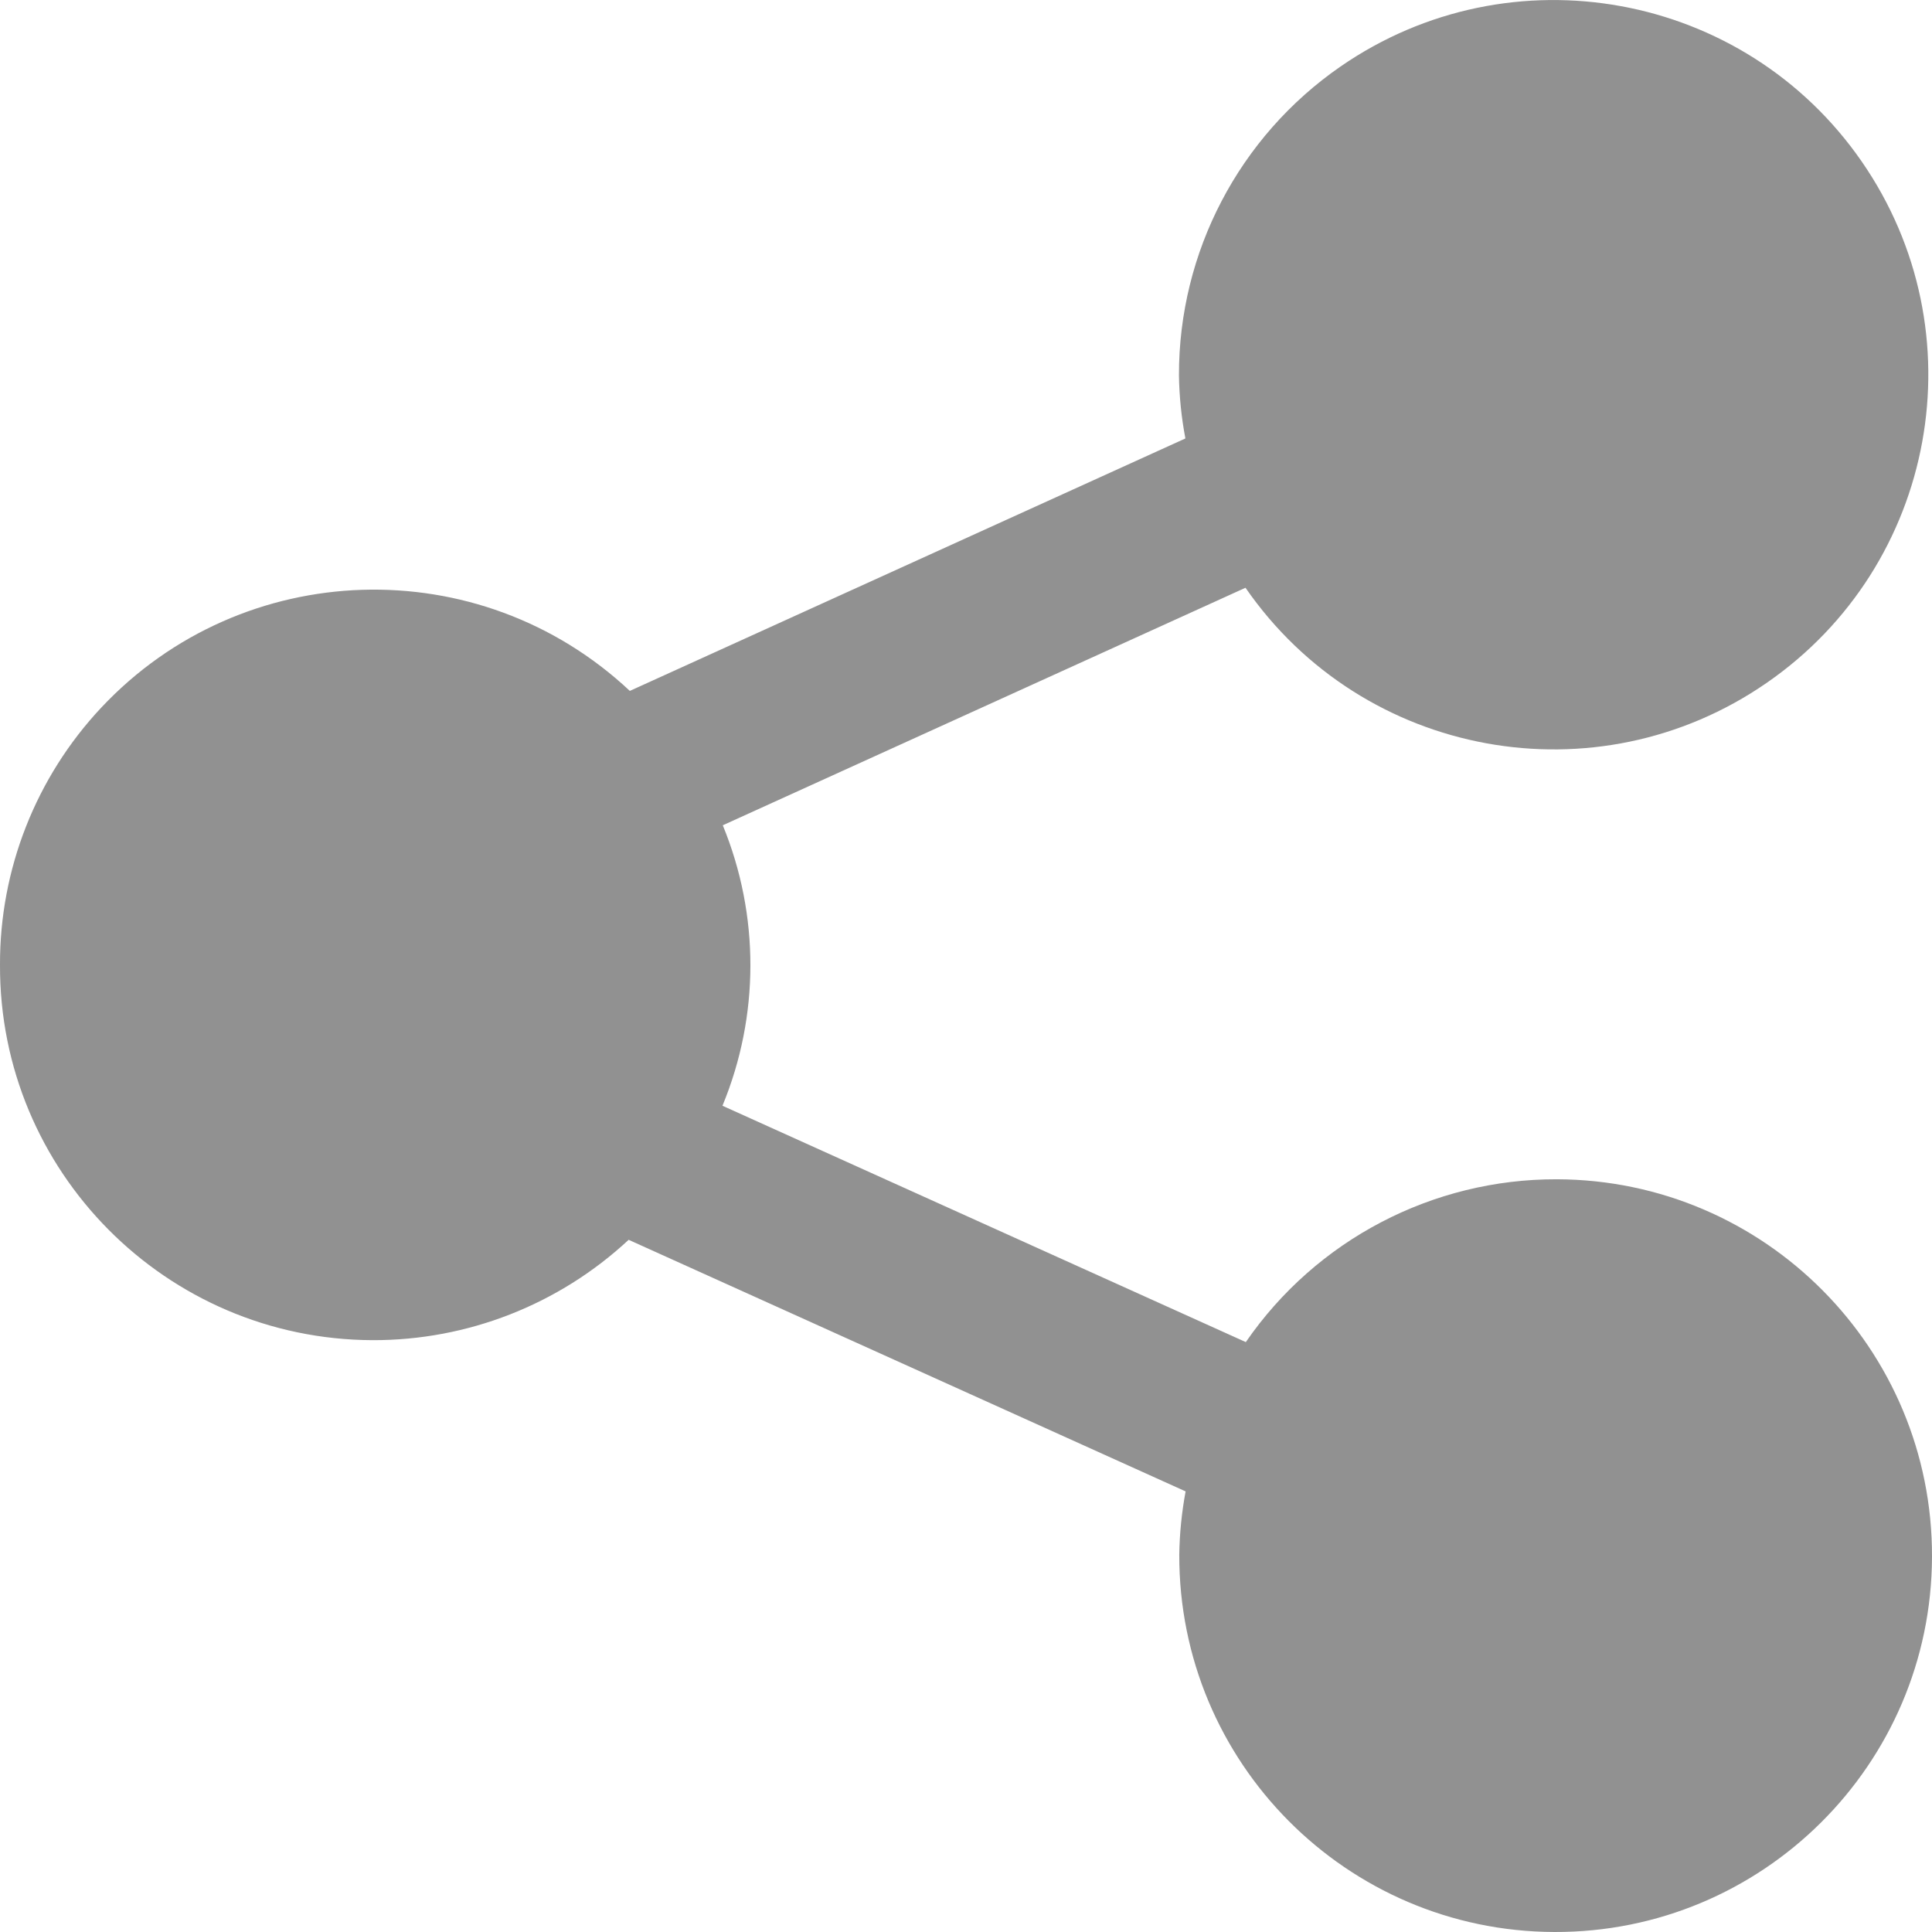 <svg width="18" height="18" viewBox="0 0 18 18" fill="none" xmlns="http://www.w3.org/2000/svg">
<g clipPath="url(#clip0_745_1066)">
<path d="M0 8.99C-0.007 10.913 1.546 12.478 3.469 12.486C4.355 12.489 5.208 12.155 5.857 11.551L11.046 13.895C11.01 14.089 10.99 14.285 10.987 14.483C10.981 16.419 12.546 17.994 14.482 18C16.419 18.006 17.994 16.441 18 14.505C18.006 12.568 16.441 10.993 14.505 10.987C13.348 10.984 12.263 11.551 11.607 12.504L6.731 10.302C7.077 9.466 7.078 8.526 6.734 7.689L11.604 5.476C12.7 7.062 14.874 7.459 16.46 6.362C18.046 5.266 18.442 3.092 17.346 1.506C16.25 -0.08 14.075 -0.476 12.489 0.62C11.545 1.273 10.982 2.348 10.984 3.497C10.987 3.694 11.007 3.891 11.044 4.085L5.868 6.437C4.465 5.121 2.261 5.19 0.944 6.592C0.335 7.241 -0.003 8.099 0 8.99Z" fill="#919191"/>
</g>
<defs>
<clipPath id="clip0_745_1066">
<rect width="18" height="18" fill="white"/>
</clipPath>
</defs>
</svg>
